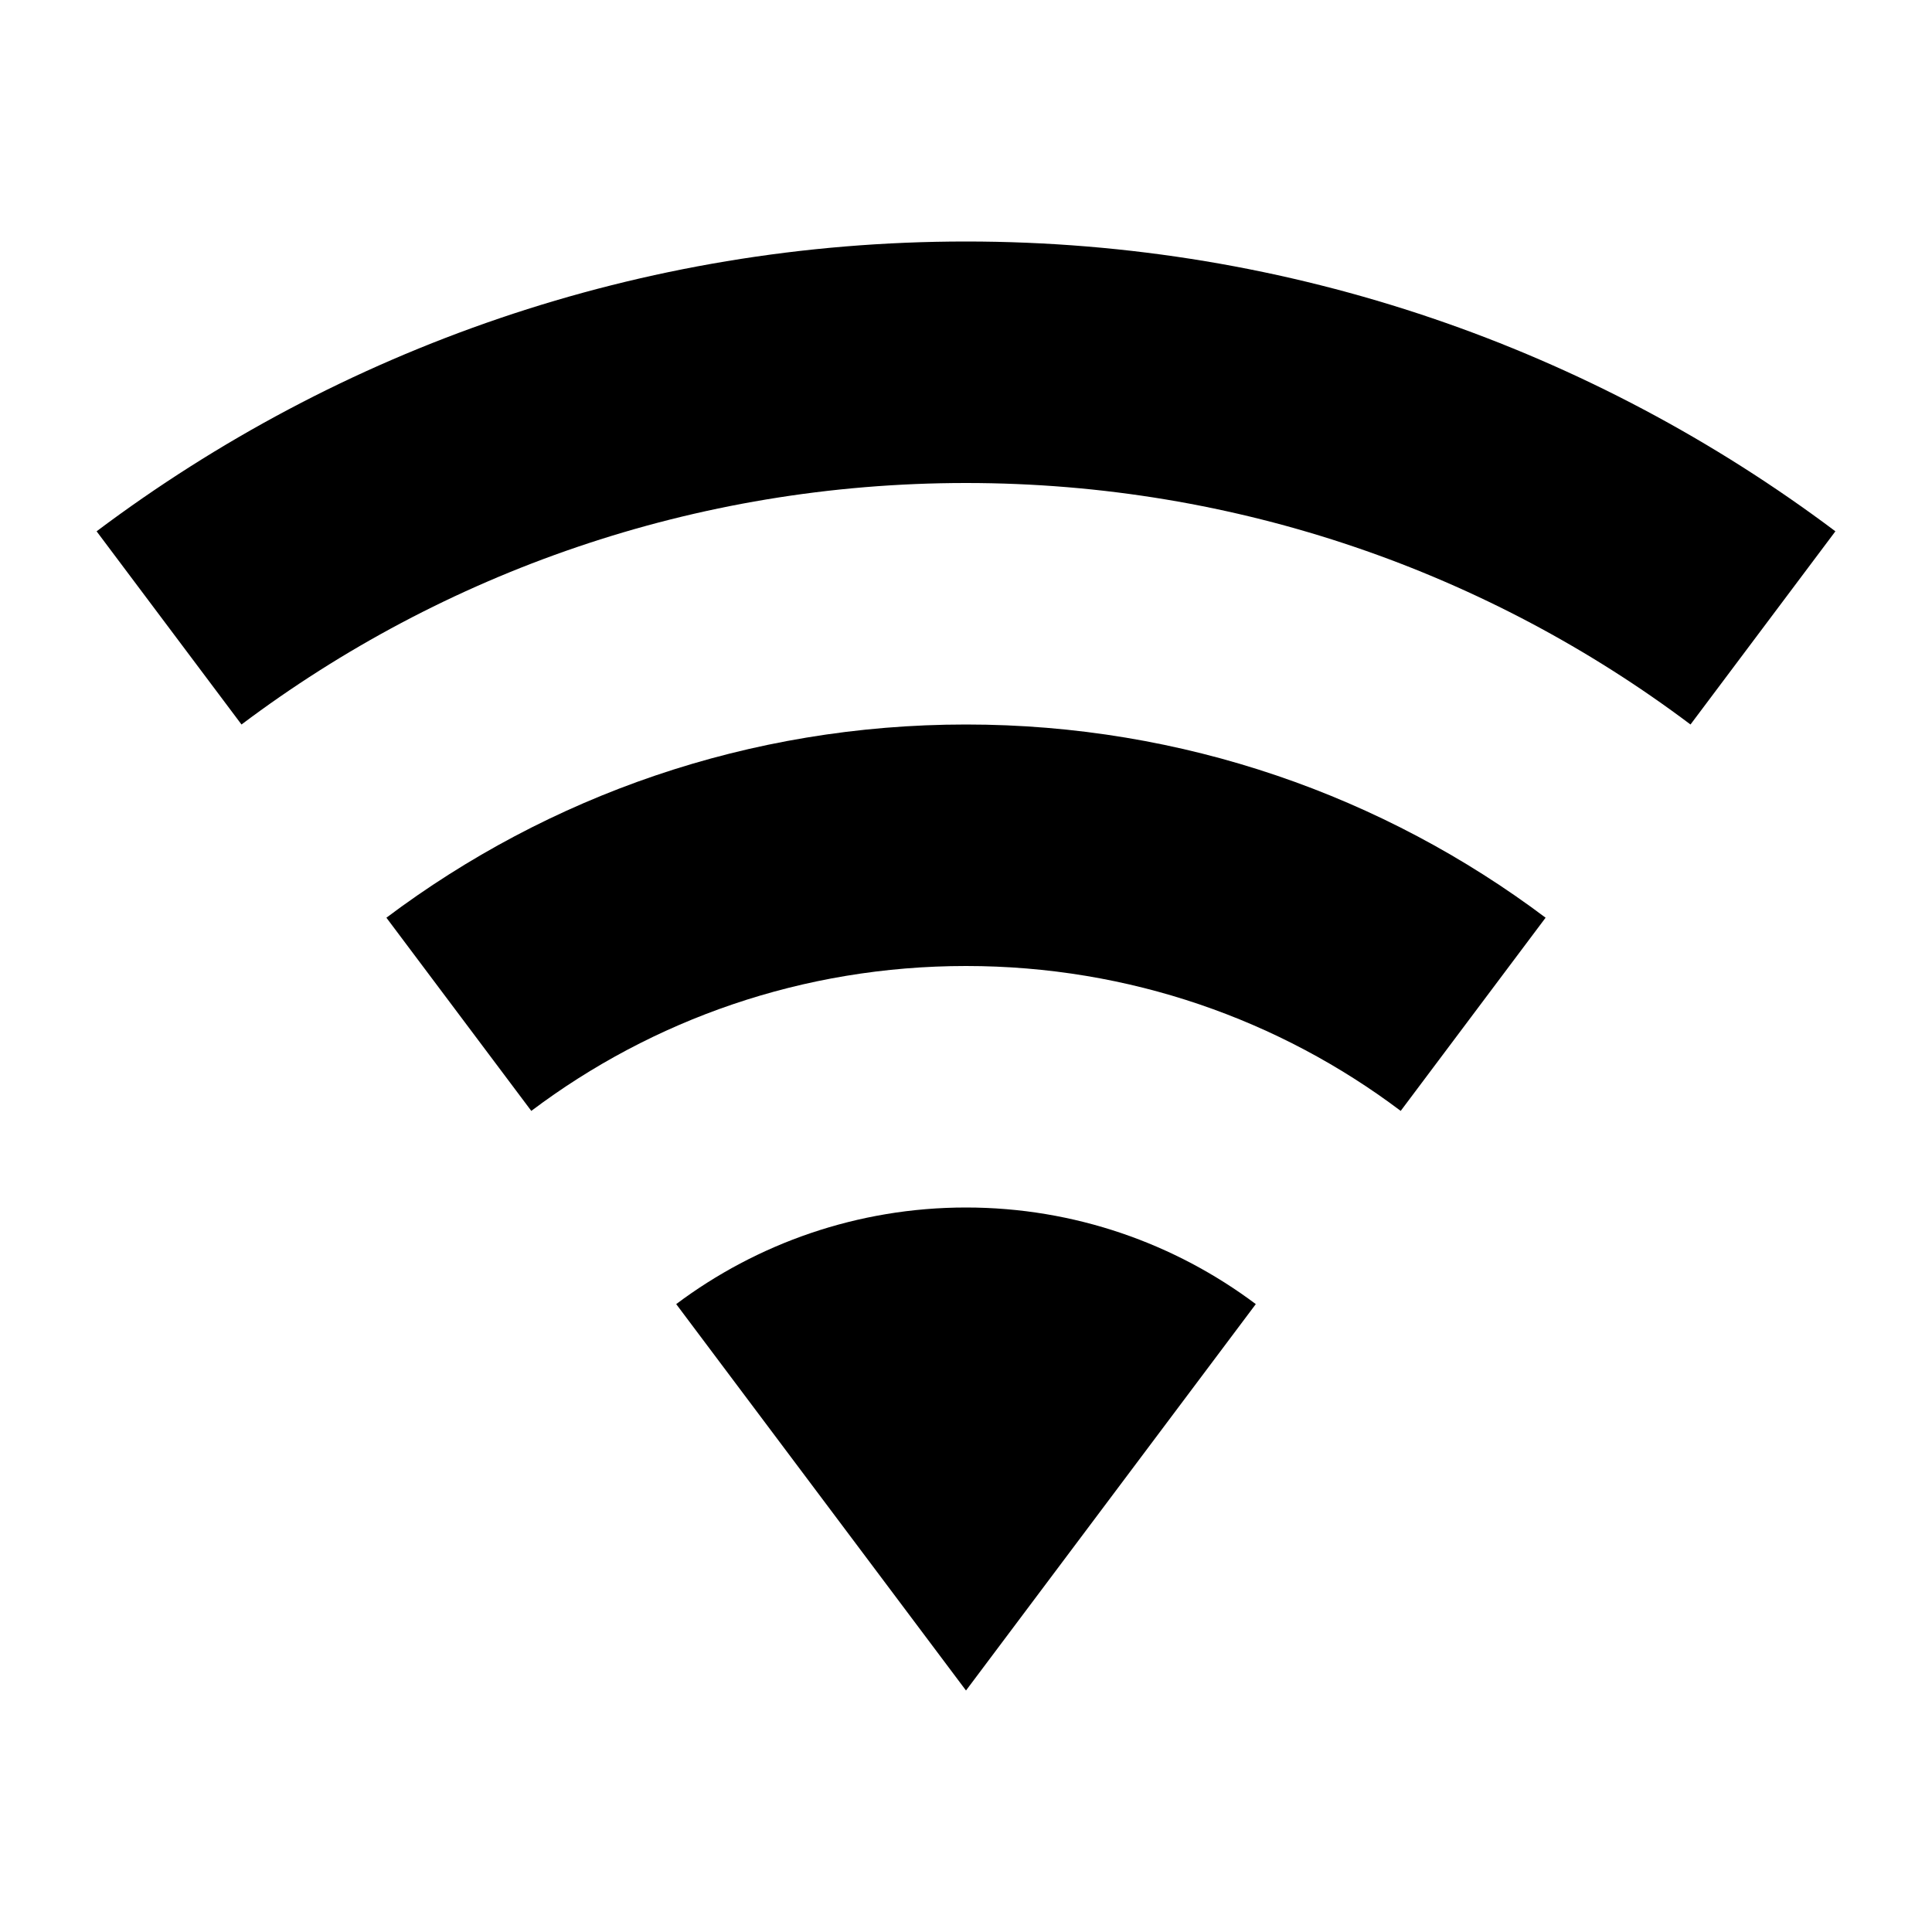 <svg xmlns="http://www.w3.org/2000/svg" xmlns:xlink="http://www.w3.org/1999/xlink" aria-hidden="true" role="img" class="iconify iconify--mdi" width="32" height="32" preserveAspectRatio="xMidYMid meet" viewBox="0 0 24 24"><path d="M12 21l3.6-4.8c-1-.75-2.25-1.2-3.6-1.2s-2.6.45-3.6 1.2L12 21m0-18C7.95 3 4.21 4.34 1.2 6.6L3 9c2.5-1.88 5.62-3 9-3s6.5 1.12 9 3l1.8-2.4C19.79 4.34 16.05 3 12 3m0 6c-2.7 0-5.19.89-7.2 2.4l1.8 2.4C8.1 12.67 9.97 12 12 12c2.03 0 3.9.67 5.4 1.8l1.8-2.4C17.19 9.89 14.7 9 12 9z" fill="currentColor"></path></svg>